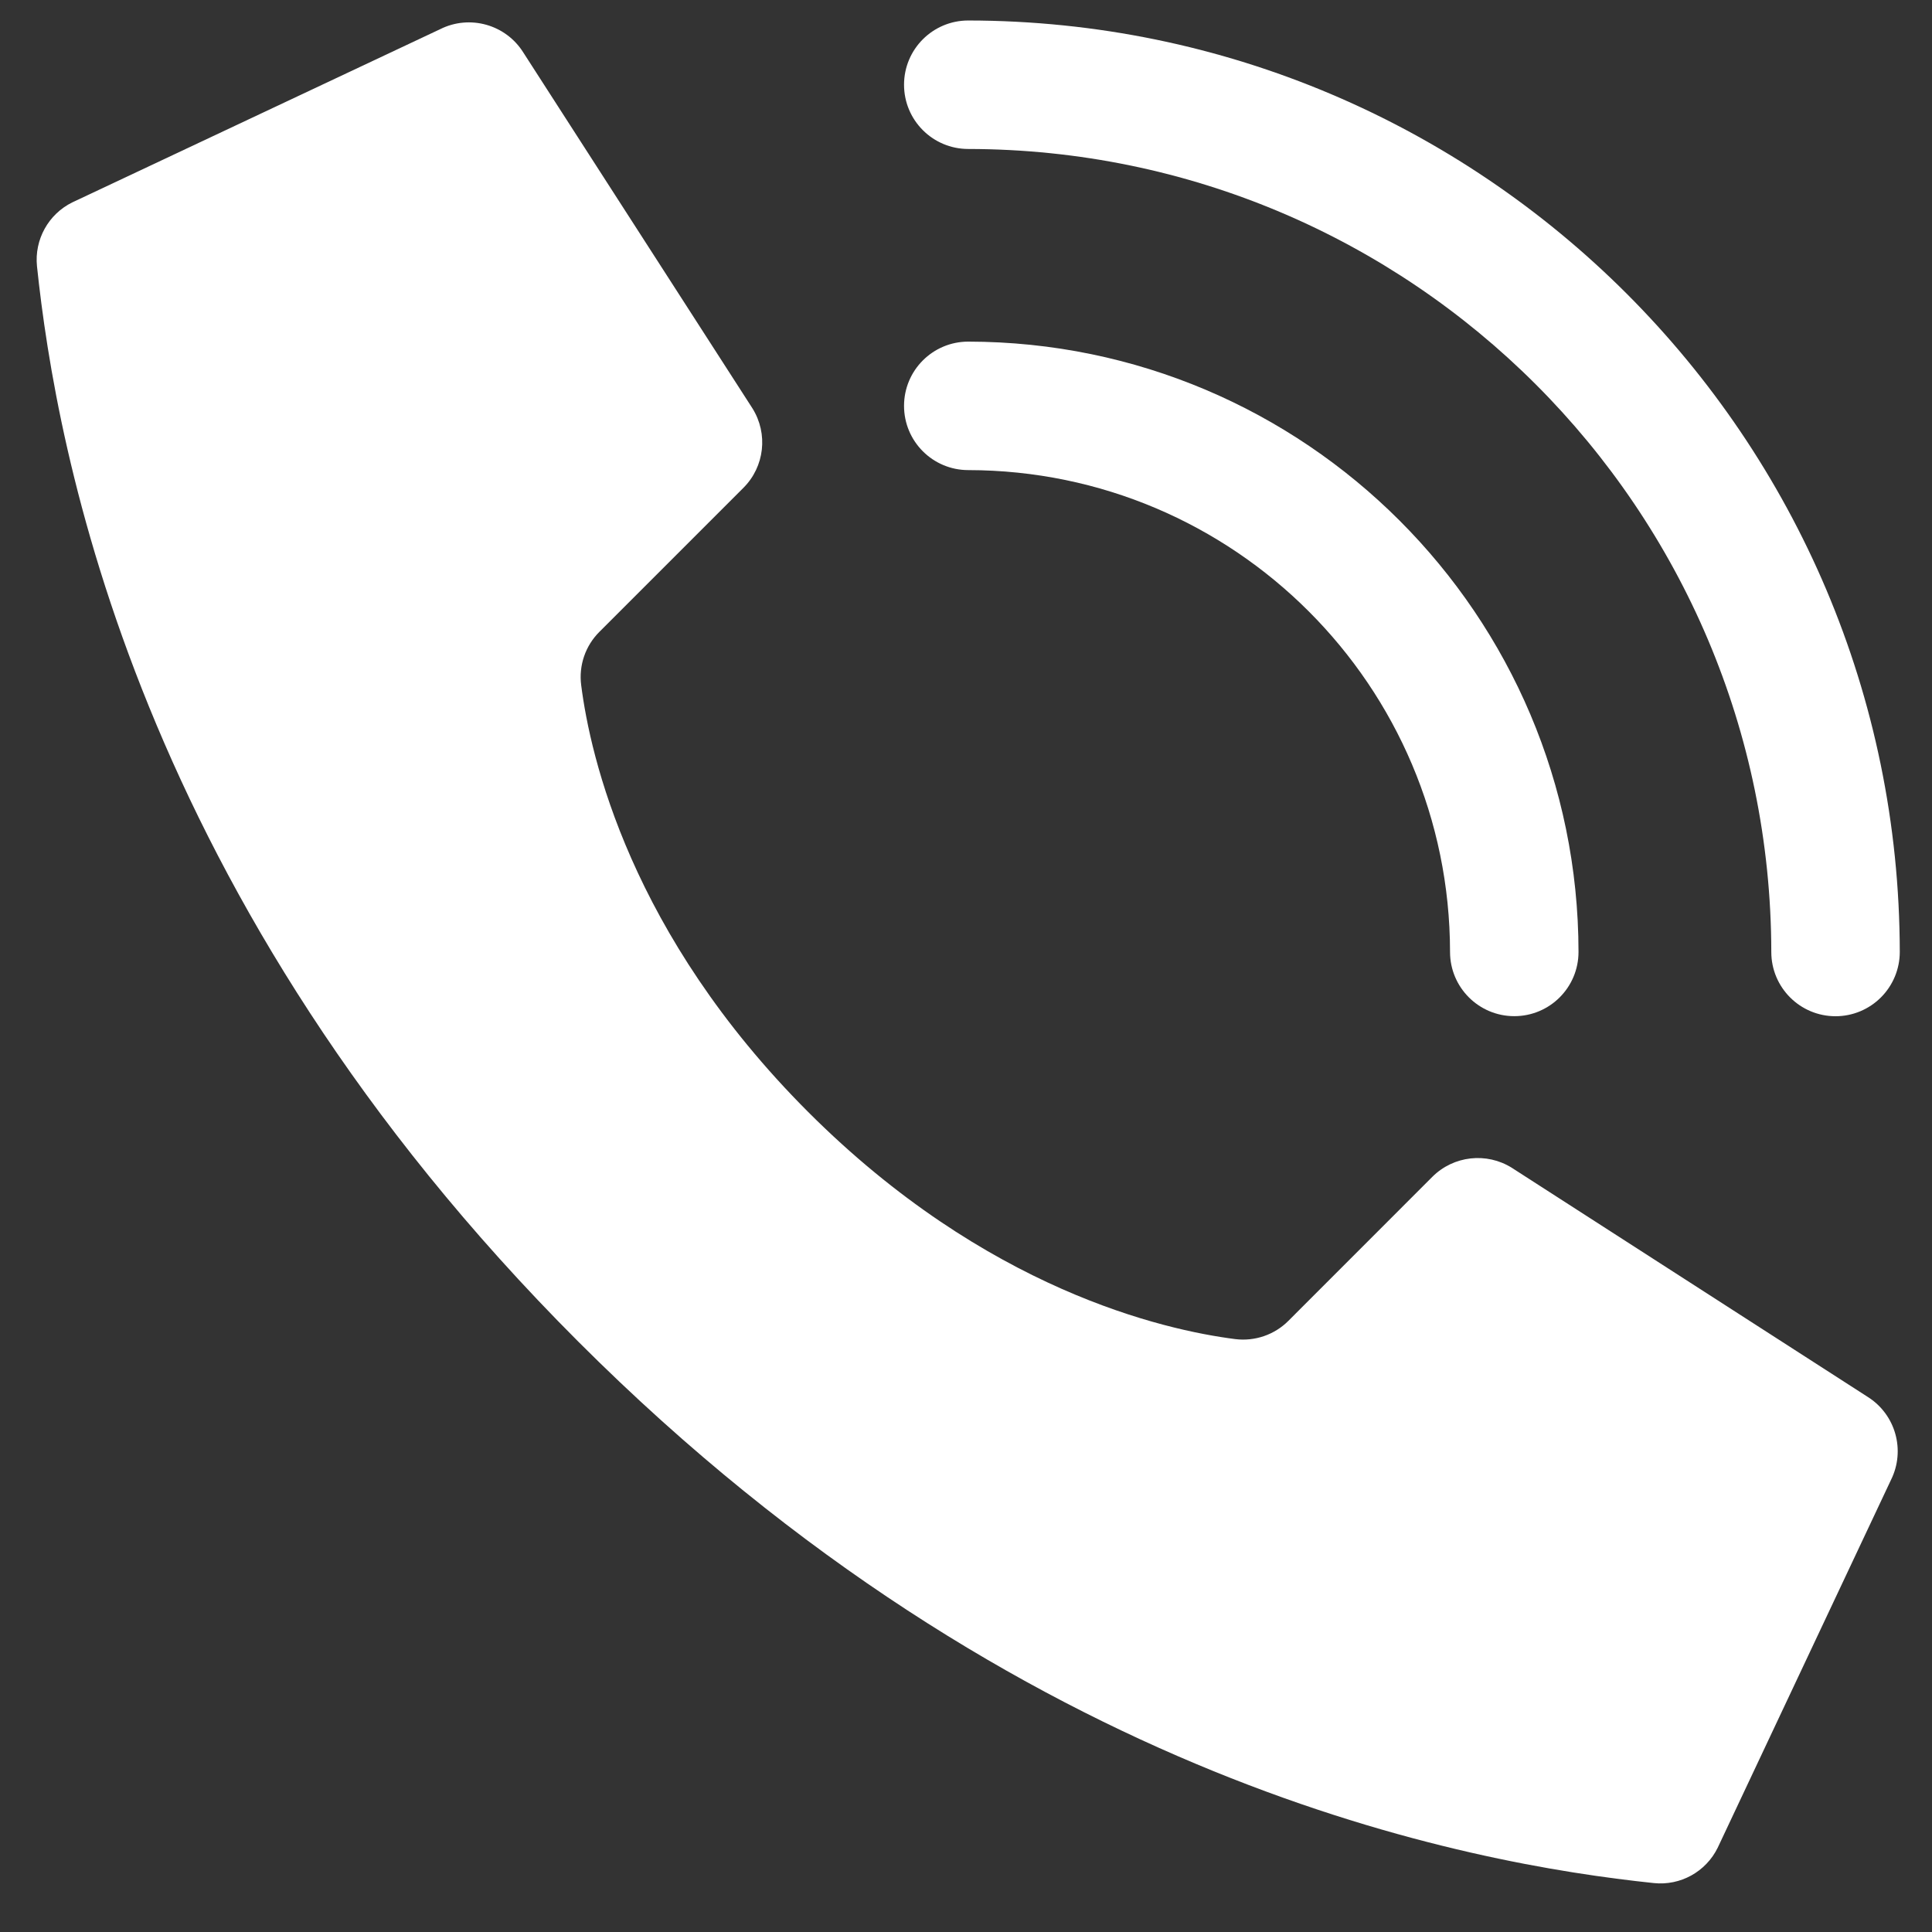 <svg width="28" height="28" viewBox="0 0 28 28" fill="none" xmlns="http://www.w3.org/2000/svg">
<rect x="0" y="0" width="28" height="28" fill="#333333" stroke="none"/>
<g clip-path="url(#clip0)">
<path d="M11.713 16.116C9.136 13.539 8.554 10.962 8.423 9.93C8.386 9.644 8.484 9.358 8.689 9.155L10.774 7.07C11.081 6.764 11.135 6.286 10.905 5.918L7.585 0.762C7.331 0.355 6.808 0.208 6.379 0.423L1.048 2.933C0.701 3.104 0.497 3.473 0.536 3.858C0.815 6.512 1.972 13.034 8.382 19.445C14.793 25.856 21.314 27.012 23.969 27.291C24.354 27.331 24.723 27.127 24.894 26.779L27.405 21.449C27.619 21.02 27.473 20.499 27.067 20.244L21.911 16.925C21.544 16.695 21.066 16.749 20.759 17.055L18.674 19.141C18.472 19.345 18.185 19.443 17.9 19.407C16.867 19.275 14.29 18.693 11.713 16.116Z" fill="white"/>
<path d="M21.946 14.727C21.432 14.727 21.015 14.31 21.015 13.796C21.011 9.941 17.887 6.818 14.033 6.813C13.518 6.813 13.102 6.396 13.102 5.882C13.102 5.368 13.518 4.951 14.033 4.951C18.915 4.957 22.872 8.913 22.877 13.796C22.877 14.31 22.461 14.727 21.946 14.727Z" fill="white"/>
<path d="M26.602 14.728C26.087 14.728 25.671 14.311 25.671 13.797C25.663 7.372 20.457 2.166 14.033 2.159C13.518 2.159 13.102 1.742 13.102 1.228C13.102 0.714 13.518 0.297 14.033 0.297C21.485 0.305 27.524 6.344 27.533 13.797C27.533 14.044 27.434 14.281 27.26 14.455C27.085 14.63 26.849 14.728 26.602 14.728Z" fill="white"/>
</g>
<defs>
<clipPath id="clip0">
<rect width="27" height="27" fill="white" transform="translate(0.533 0.297)"/>
</clipPath>
</defs>
</svg>
